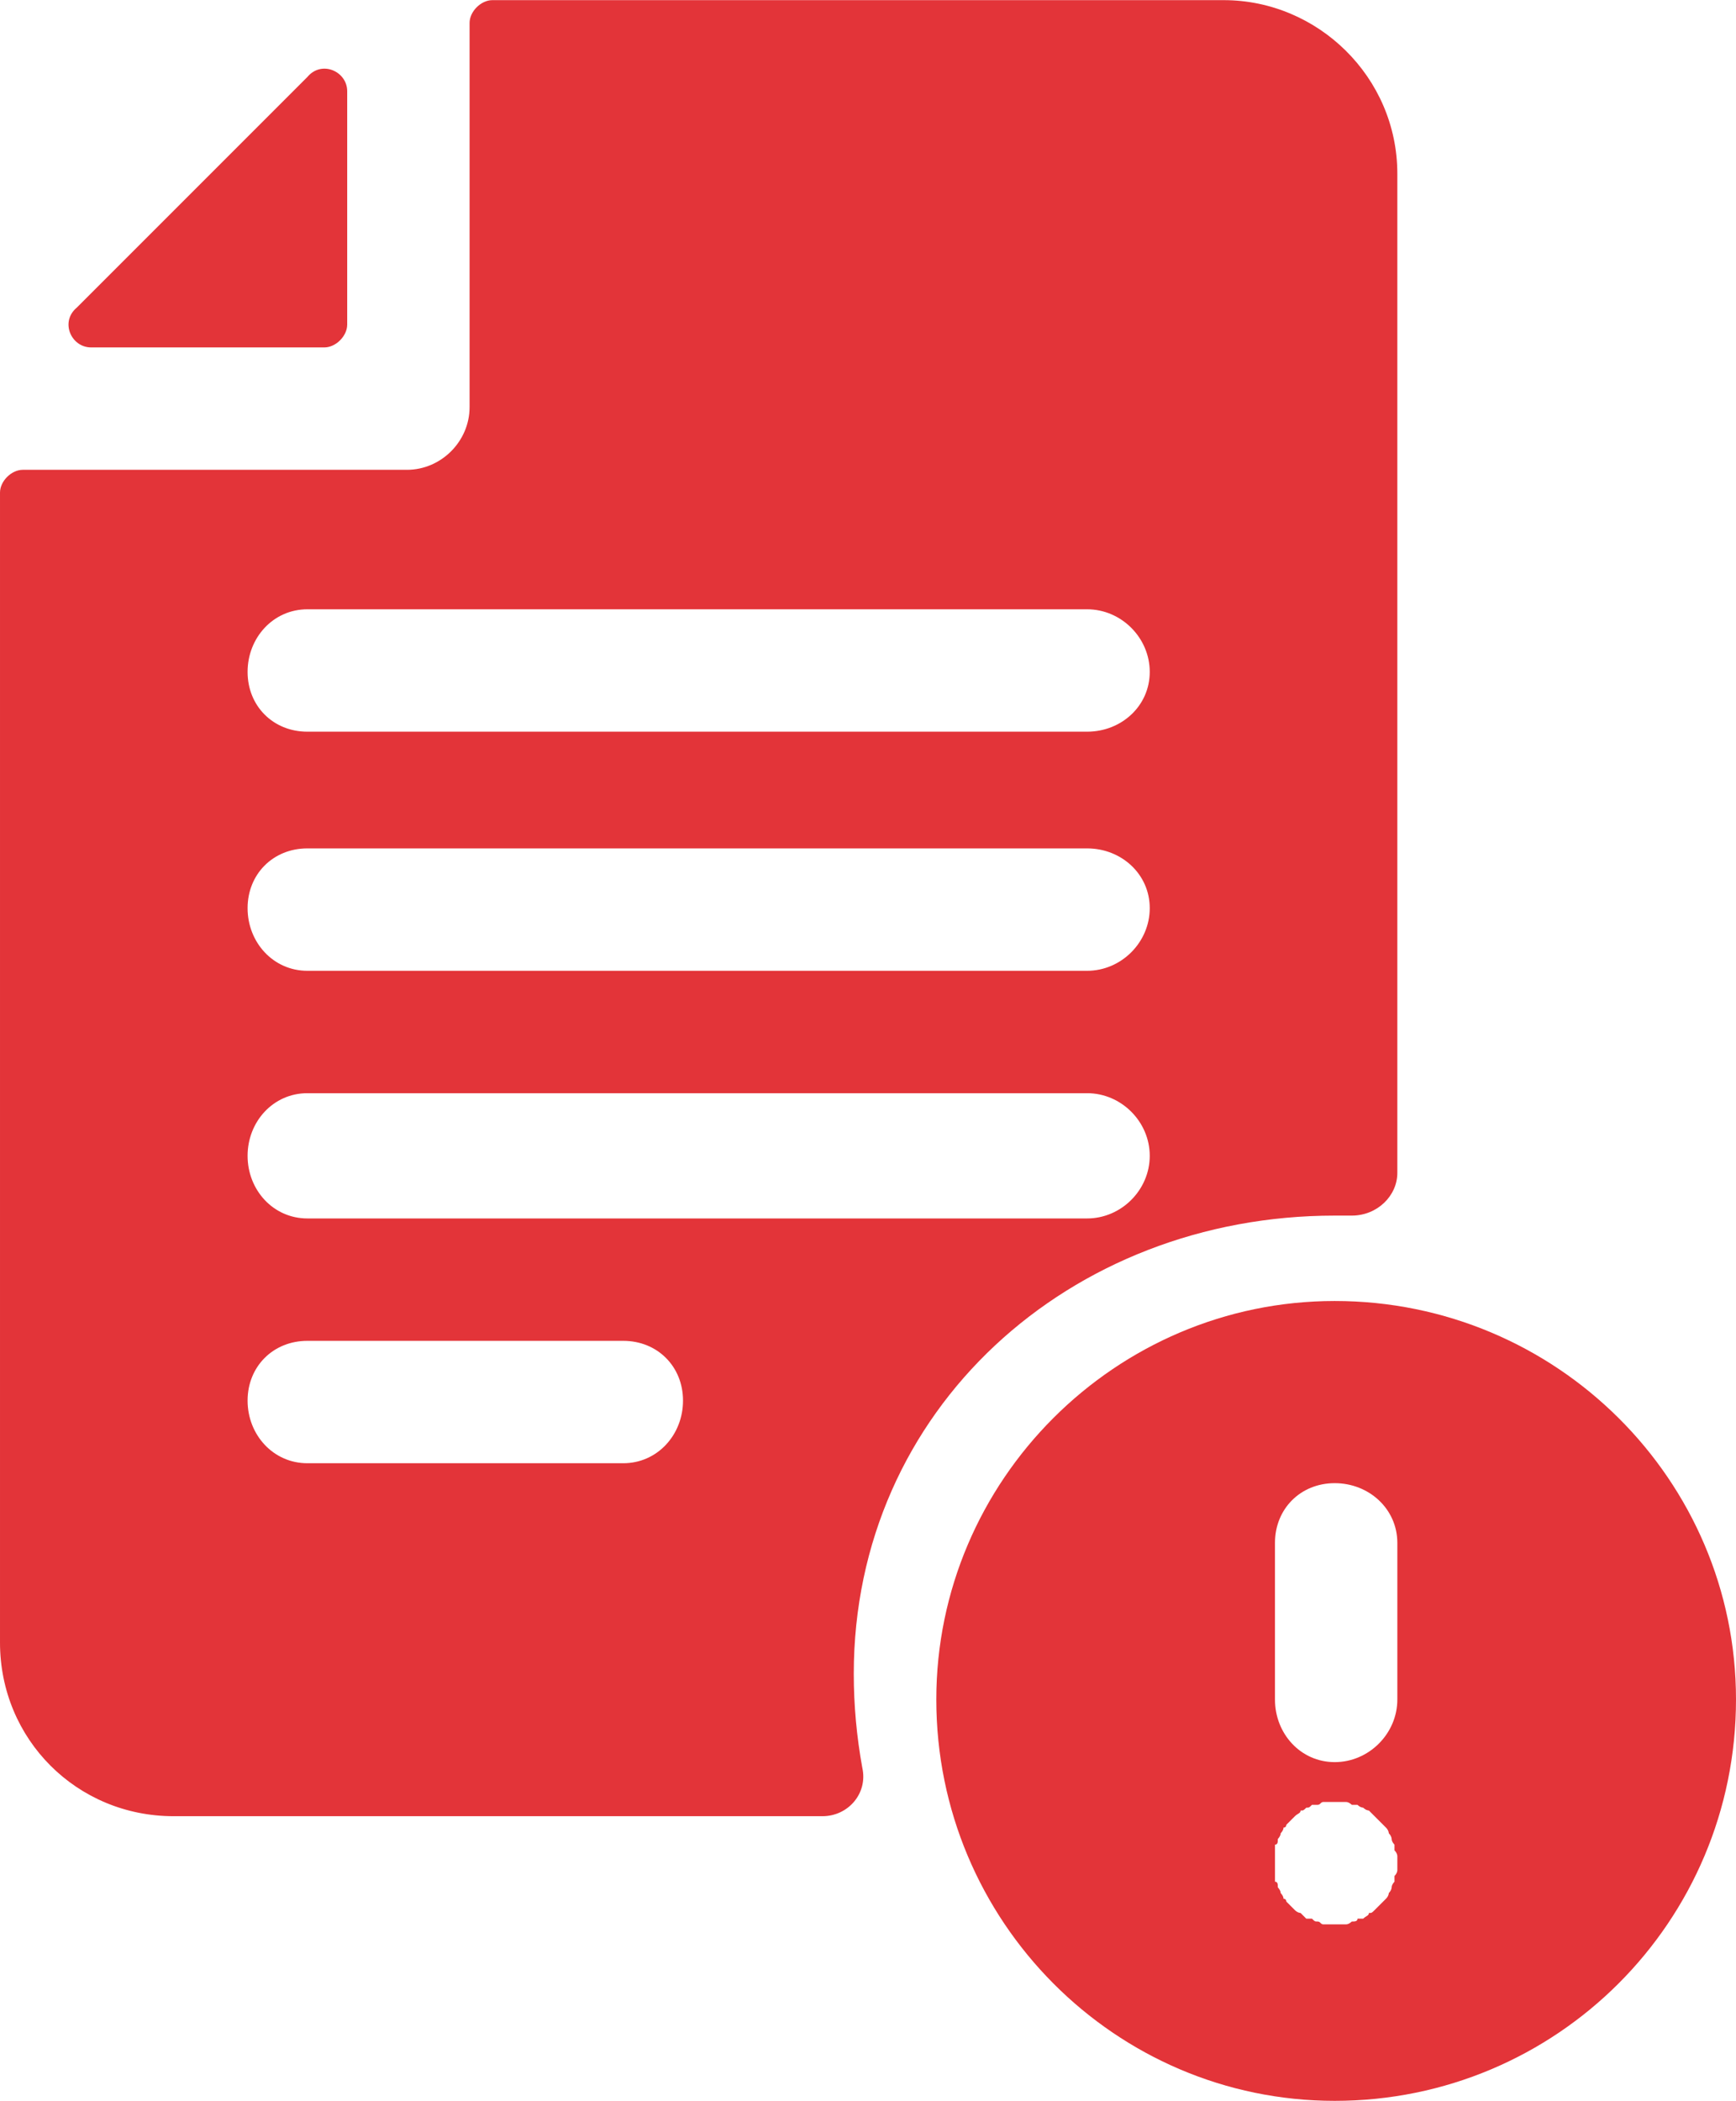<?xml version="1.0" encoding="UTF-8"?>
<!DOCTYPE svg PUBLIC "-//W3C//DTD SVG 1.1//EN" "http://www.w3.org/Graphics/SVG/1.1/DTD/svg11.dtd">
<!-- Creator: CorelDRAW X7 -->
<svg xmlns="http://www.w3.org/2000/svg" xml:space="preserve" width="2in" height="2.42in" version="1.1" style="shape-rendering:geometricPrecision; text-rendering:geometricPrecision; image-rendering:optimizeQuality; fill-rule:evenodd; clip-rule:evenodd"
viewBox="0 0 610 738"
 xmlns:xlink="http://www.w3.org/1999/xlink">
 <defs>
  <style type="text/css">
   <![CDATA[
    .fil0 {fill:#E33439}
   ]]>
  </style>
 </defs>
 <g id="Layer_x0020_1">
  <g id="_941669600">
   <path class="fil0" d="M122 114l0 -82c0,-7 -9,-11 -14,-5l-81 81c-6,5 -2,14 5,14l82 0c4,0 8,-4 8,-8z"/>
   <path class="fil0" d="M491 657c0,0 0,1 -1,2 0,0 0,1 0,2 0,0 -1,1 -1,2 0,0 0,1 -1,2 0,0 0,1 -1,2 0,0 -1,1 -1,1 -1,1 -1,1 -2,2 0,0 -1,1 -1,1 -1,1 -1,1 -2,1 0,1 -1,1 -2,2 0,0 -1,0 -2,0 0,1 -1,1 -2,1 0,0 -1,1 -2,1 0,0 -1,0 -2,0 0,0 -1,0 -2,0 -1,0 -1,0 -2,0 -1,0 -1,0 -2,0 -1,0 -1,-1 -2,-1 -1,0 -1,0 -2,-1 -1,0 -1,0 -2,0 -1,-1 -1,-1 -2,-2 0,0 -1,0 -2,-1 0,0 -1,-1 -1,-1 -1,-1 -1,-1 -2,-2 0,0 0,-1 -1,-1 0,-1 -1,-2 -1,-2 0,-1 -1,-2 -1,-2 0,-1 0,-2 -1,-2 0,-1 0,-2 0,-2 0,-1 0,-2 0,-2 0,-1 0,-2 0,-3 0,0 0,-1 0,-2 0,0 0,-1 0,-2 0,0 0,-1 0,-2 1,0 1,-1 1,-2 0,0 1,-1 1,-2 0,0 1,-1 1,-2 1,0 1,-1 1,-1 1,-1 1,-1 2,-2 0,0 1,-1 1,-1 1,-1 2,-1 2,-2 1,0 1,0 2,-1 1,0 1,0 2,-1 1,0 1,0 2,0 1,0 1,-1 2,-1 1,0 1,0 2,0 1,0 3,0 4,0 1,0 2,0 2,0 1,0 2,1 2,1 1,0 2,0 2,0 1,1 2,1 2,1 1,1 2,1 2,1 1,1 1,1 2,2 0,0 1,1 1,1 1,1 1,1 2,2 0,0 1,1 1,1 1,1 1,2 1,2 1,1 1,2 1,2 0,1 1,2 1,2 0,1 0,2 0,2 1,1 1,2 1,2 0,1 0,2 0,2 0,1 0,2 0,3zm-43 -115c0,-12 9,-21 21,-21 12,0 22,9 22,21l0 55c0,12 -10,22 -22,22 -12,0 -21,-10 -21,-22l0 -55zm21 -85c-77,0 -140,63 -140,140 0,78 63,141 140,141 78,0 141,-63 141,-141 0,-77 -63,-140 -141,-140z"/>
   <path class="fil0" d="M219 514l-111 0c-12,0 -21,-10 -21,-22 0,-12 9,-21 21,-21l111 0c12,0 21,9 21,21 0,12 -9,22 -21,22zm-111 -130l274 0c12,0 22,10 22,22 0,12 -10,22 -22,22l-274 0c-12,0 -21,-10 -21,-22 0,-12 9,-22 21,-22zm0 -86l274 0c12,0 22,9 22,21 0,12 -10,22 -22,22l-274 0c-12,0 -21,-10 -21,-22 0,-12 9,-21 21,-21zm0 -84l274 0c12,0 22,10 22,22 0,12 -10,21 -22,21l-274 0c-12,0 -21,-9 -21,-21 0,-12 9,-22 21,-22zm192 374c0,-93 76,-161 169,-161 2,0 4,0 6,0 9,0 16,-7 16,-15l0 -351c0,-34 -28,-61 -61,-61l-257 0c-4,0 -8,4 -8,8l0 134c0,1 0,1 0,1 0,0 0,0 0,0 0,12 -10,22 -22,22l-135 0c-4,0 -8,4 -8,8l0 404c0,34 27,61 61,61l228 0c9,0 16,-8 14,-17 -2,-11 -3,-22 -3,-33z"/>
  </g>
 </g>
</svg>

